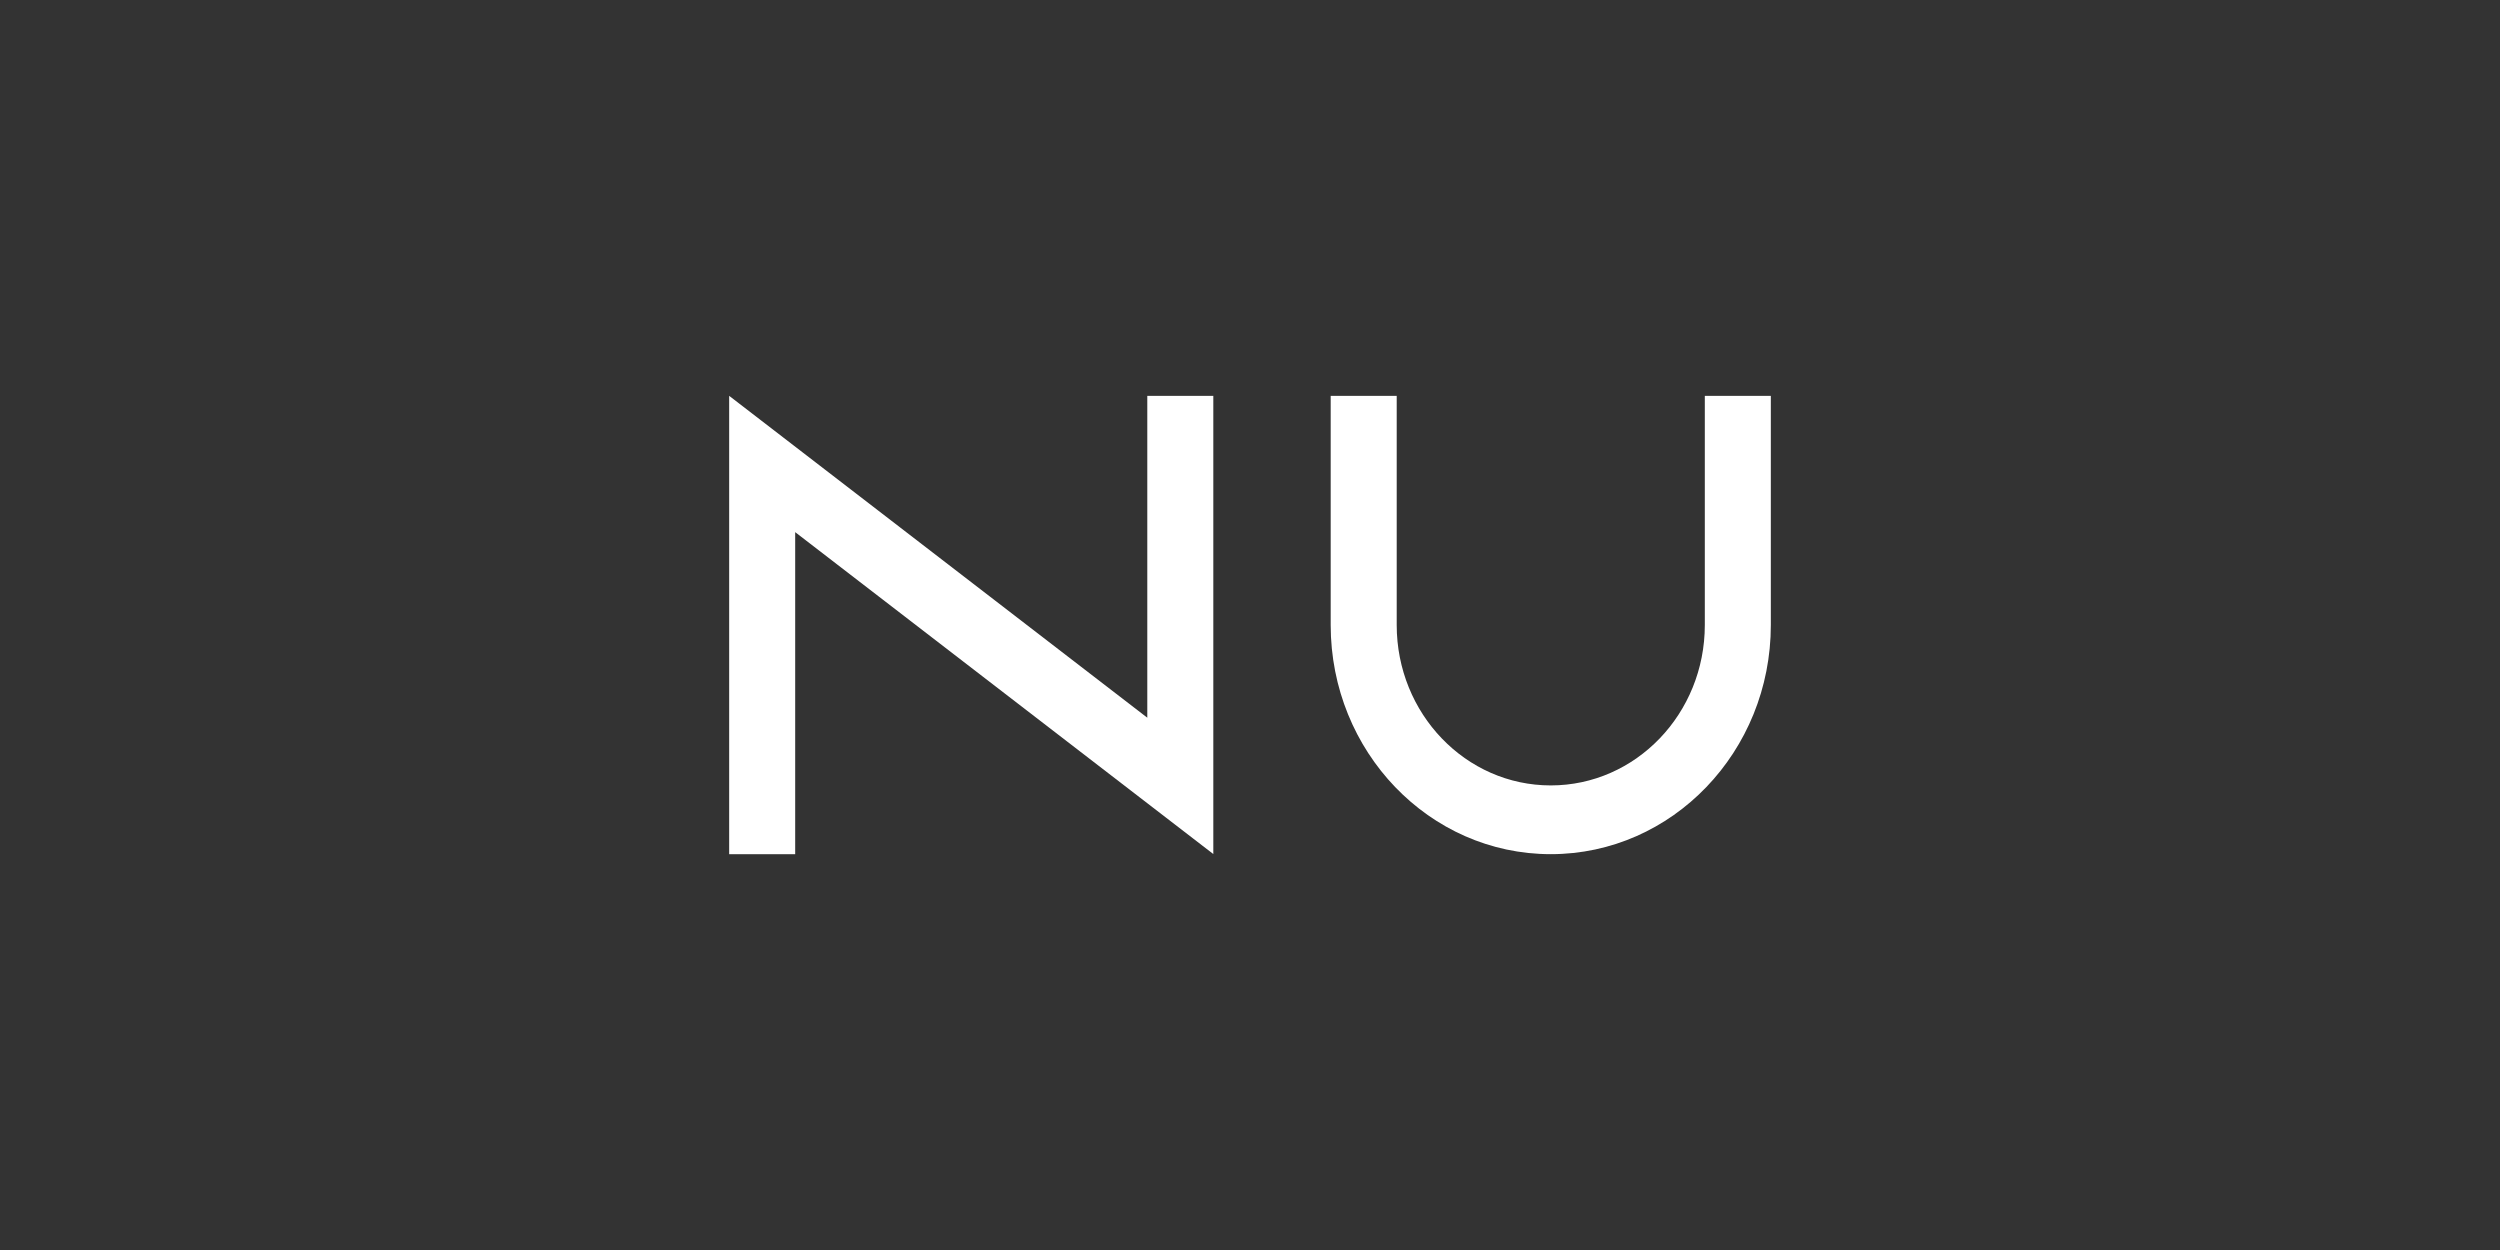 <svg width="120" height="60" viewBox="0 0 120 60" fill="none" xmlns="http://www.w3.org/2000/svg">
<rect x="0" y="0" width="120" height="60" fill="#333333" stroke="none"/>
<path d="M35 19V41H38.169V25.543L58.239 40.994V19.001H55.07V34.45L35 19Z" fill="white"/>
<path d="M63.873 19.001H67.042V30.001C67.042 34.253 70.353 37.7 74.437 37.7C78.52 37.7 81.831 34.253 81.831 30.001V19.001H85V30.001C85 36.075 80.271 41 74.437 41C68.603 41 63.873 36.075 63.873 30.001V19.001Z" fill="white"/>
</svg>
